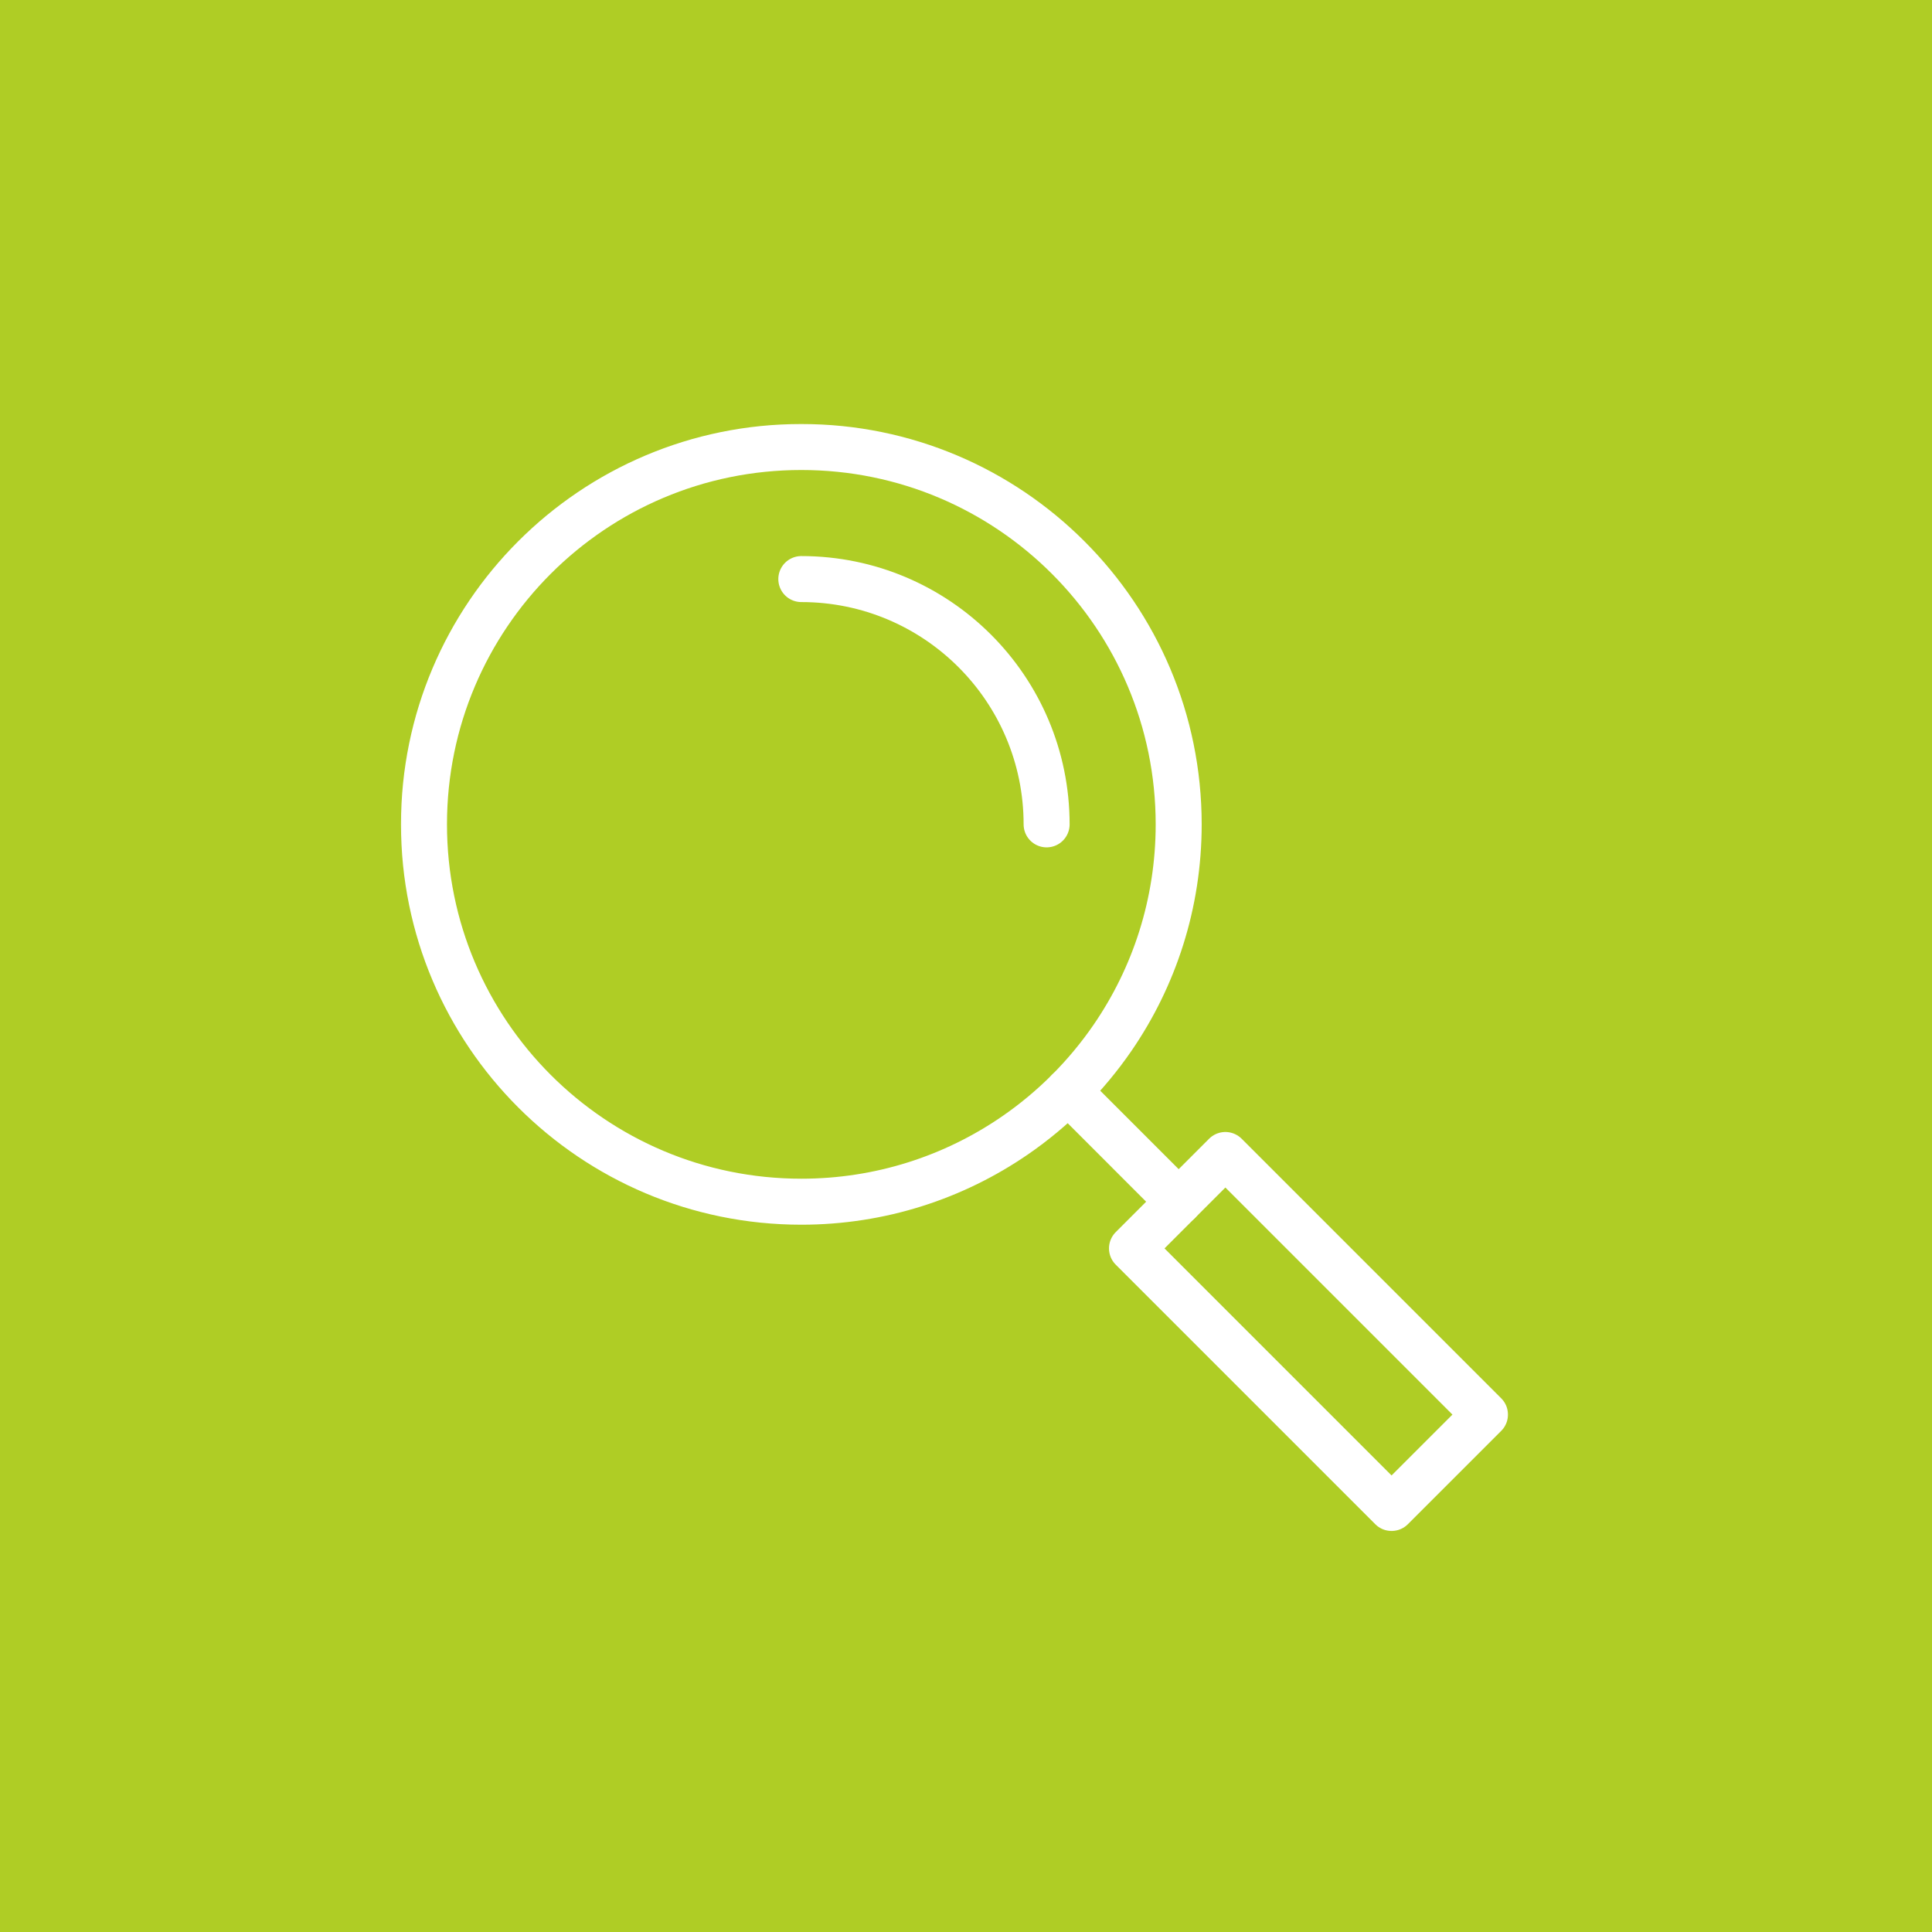 <svg width="84" height="84" viewBox="0 0 84 84" fill="none" xmlns="http://www.w3.org/2000/svg">
<rect width="84" height="84" fill="#AFCD25"/>
<mask id="mask0_1_4" style="mask-type:luminance" maskUnits="userSpaceOnUse" x="17" y="17" width="49" height="50">
<path d="M66 18H17V67H66V18Z" fill="white"/>
</mask>
<g mask="url(#mask0_1_4)">
<path d="M18.434 35.841C18.434 44.902 25.779 52.248 34.84 52.248C38.283 52.248 41.478 51.187 44.118 49.374C45.784 48.23 47.229 46.785 48.373 45.119C50.186 42.479 51.247 39.284 51.247 35.841C51.247 26.78 43.901 19.435 34.84 19.435C25.779 19.435 18.434 26.78 18.434 35.841Z" stroke="white" stroke-width="2" stroke-miterlimit="10" stroke-linecap="round" stroke-linejoin="round"/>
<path d="M45.505 35.842C45.505 29.952 40.73 25.177 34.84 25.177" stroke="white" stroke-width="2" stroke-miterlimit="10" stroke-linecap="round" stroke-linejoin="round"/>
<path d="M60.503 65.564L64.564 61.504L53.277 50.217L49.217 54.278L60.503 65.564Z" stroke="white" stroke-width="2" stroke-miterlimit="10" stroke-linecap="round" stroke-linejoin="round"/>
<path d="M46.442 47.442L51.247 52.248" stroke="white" stroke-width="2" stroke-miterlimit="10" stroke-linecap="round" stroke-linejoin="round"/>
</g>
</svg>
